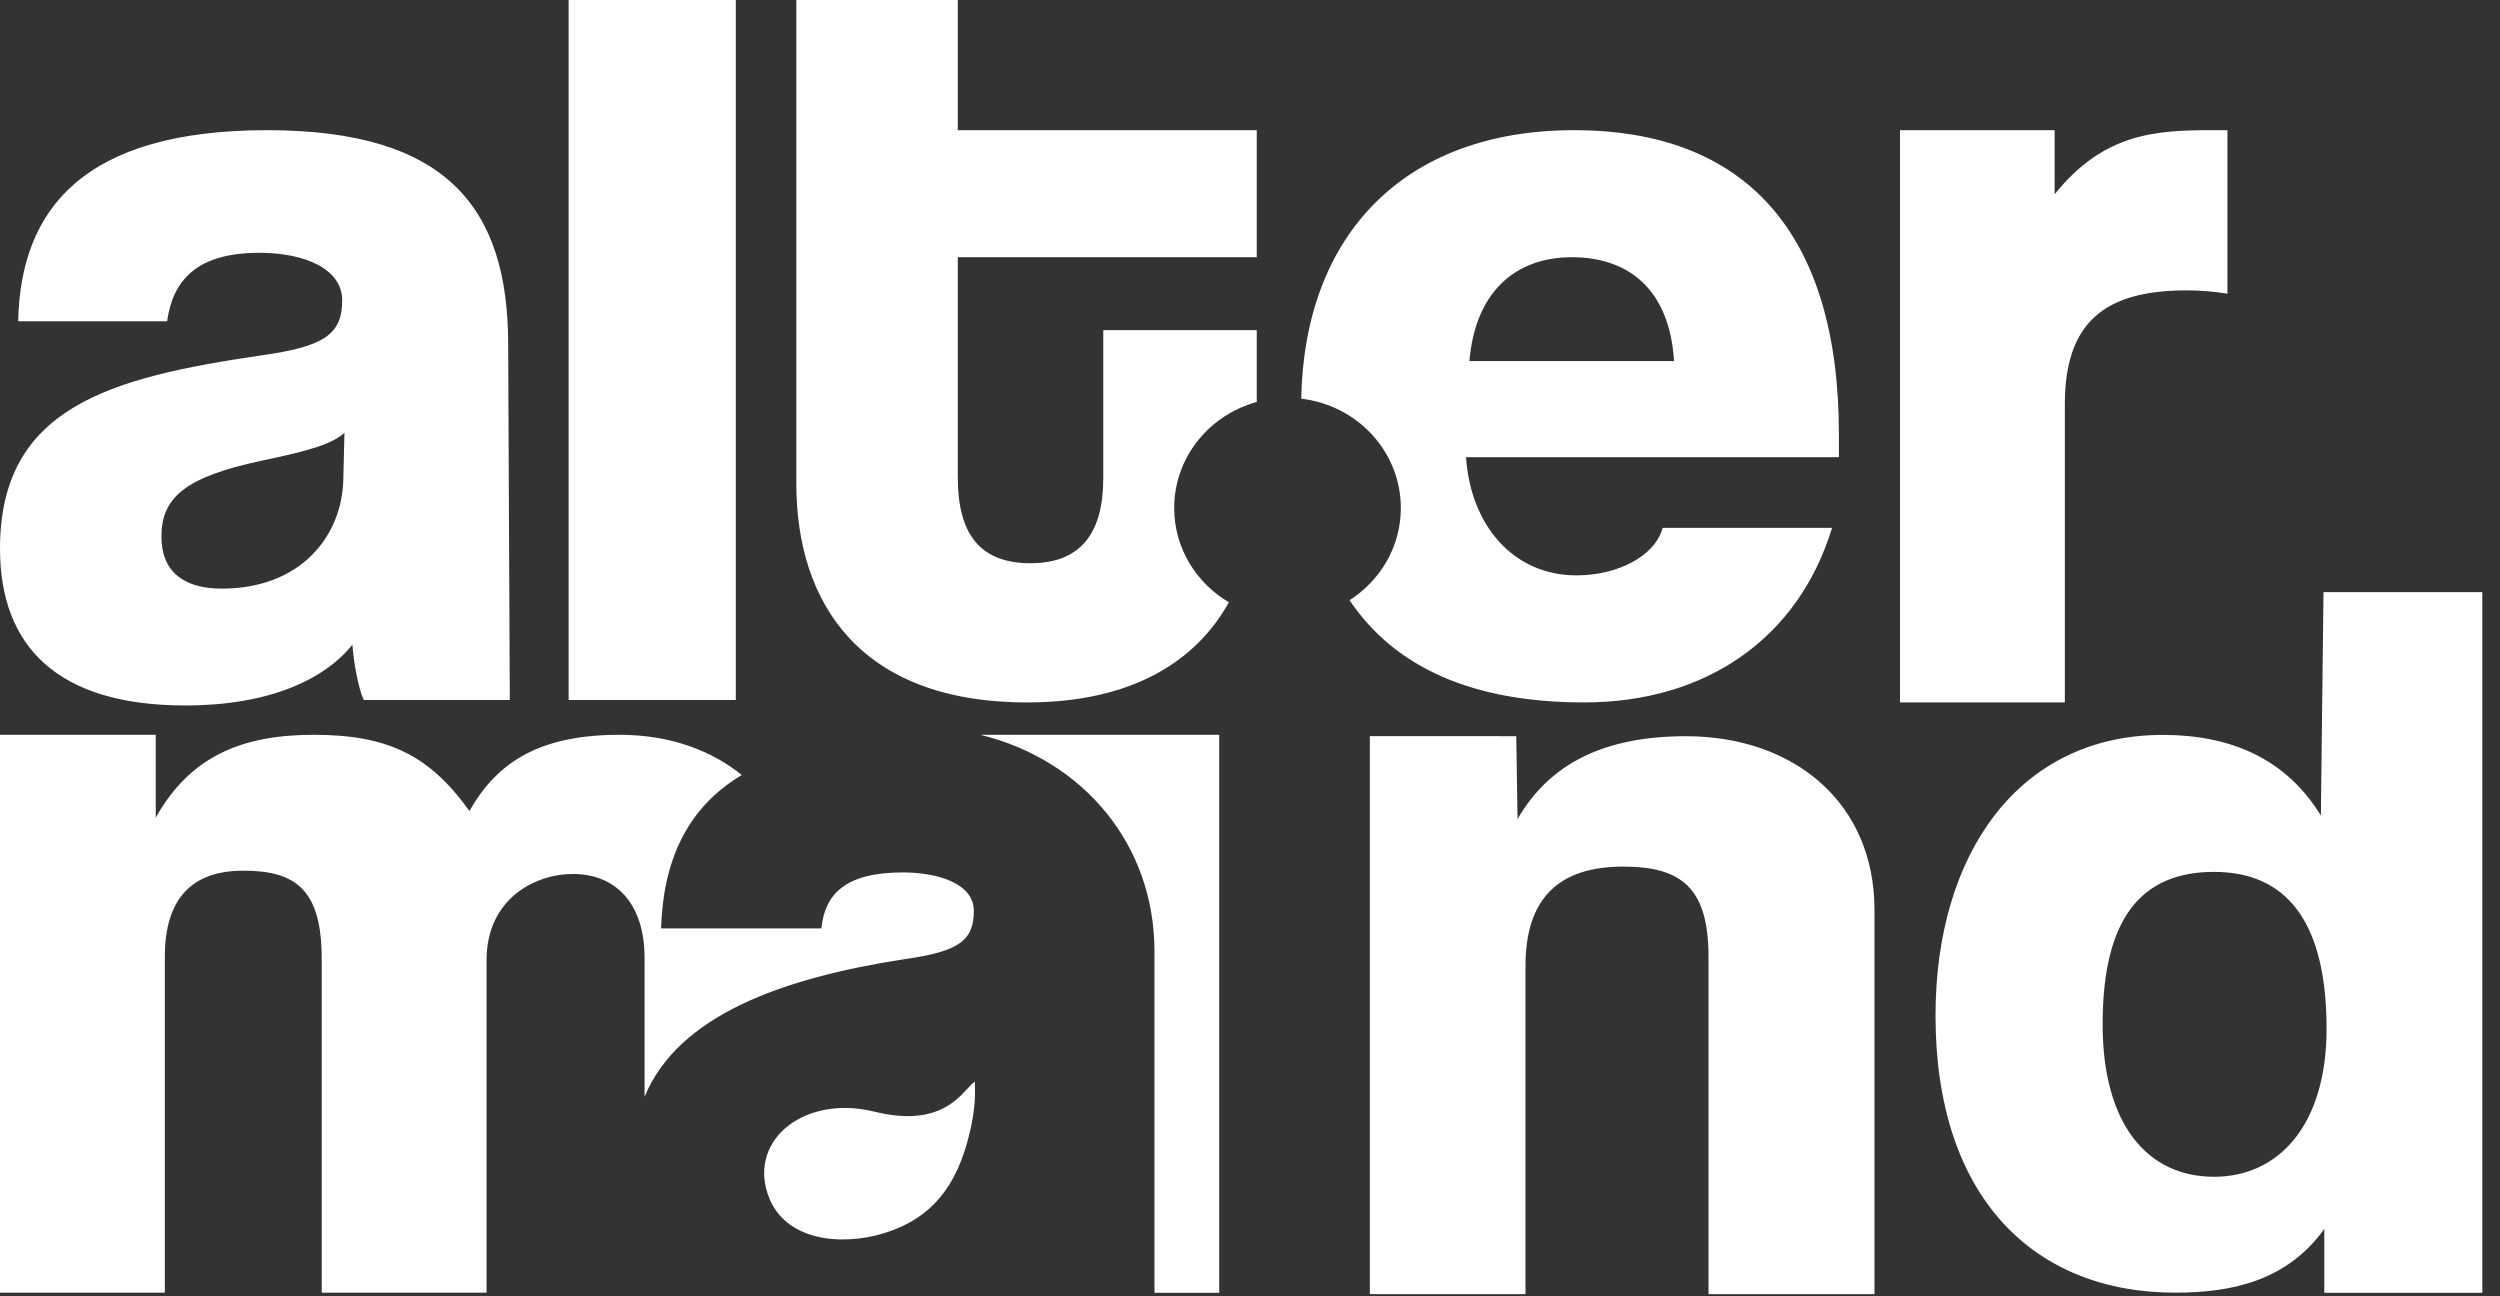 <svg width="135" height="70" viewBox="0 0 135 70" fill="none" xmlns="http://www.w3.org/2000/svg">
<rect x="0" y="0" width="135" height="70" fill="#333333" stroke="none"/>
<path fill-rule="evenodd" clip-rule="evenodd" d="M39.734 37.8H30.706V0H39.734V37.8ZM18.539 25.88L18.601 23.375C17.925 23.971 16.759 24.329 14.181 24.866C9.945 25.761 8.717 26.894 8.717 28.982C8.717 30.832 9.884 31.786 11.971 31.786C16.268 31.786 18.478 28.923 18.539 25.88ZM27.529 37.8H19.644C19.337 37.143 19.092 35.709 19.03 34.814C17.496 36.723 14.488 38.095 10.006 38.095C3.069 38.095 0 34.874 0 29.624C0 21.988 5.955 20.392 14.058 19.199C17.496 18.722 18.478 18.066 18.478 16.216C18.478 14.546 16.514 13.651 13.997 13.651C10.62 13.651 9.331 15.143 9.024 17.35H0.982C1.105 11.265 4.543 7.03 14.426 7.03C24.126 7.03 27.441 11.206 27.441 18.603L27.529 37.8ZM67.865 21.707V17.827H59.577V25.821C59.577 28.803 58.349 30.414 55.648 30.414C52.886 30.414 51.72 28.803 51.72 25.761V13.89H67.865V7.03H51.72V0H43.002V26.119C43.002 32.502 46.379 37.931 55.464 37.931C61.126 37.931 64.582 35.717 66.361 32.523C64.59 31.481 63.406 29.591 63.406 27.432C63.406 24.707 65.292 22.41 67.865 21.707ZM72.874 32.41C74.543 31.348 75.645 29.515 75.645 27.432C75.645 24.392 73.297 21.884 70.267 21.529C70.43 12.698 75.809 7.03 84.997 7.03C94.266 7.03 99.3 12.578 99.3 23.435V24.687H79.165C79.41 28.386 81.743 31.07 85.12 31.07C87.329 31.07 89.355 30.056 89.785 28.505H98.932C97.09 34.53 92.056 37.931 85.549 37.931C79.57 37.931 75.345 36.082 72.874 32.41ZM79.349 19.497H90.399C90.153 15.62 87.943 13.89 84.874 13.89C81.805 13.89 79.656 15.799 79.349 19.497ZM102.601 37.931H111.502V21.824C111.502 17.41 113.651 15.68 118.071 15.68C118.808 15.68 119.544 15.739 120.281 15.859V7.03H119.422C116.352 7.03 113.59 7.209 110.95 10.49V7.03H102.601L102.601 37.931ZM125.635 55.553C125.635 60.743 123.057 63.546 119.558 63.546C115.936 63.546 113.542 60.683 113.542 55.314C113.542 49.587 115.629 47.082 119.558 47.082C123.425 47.082 125.635 49.706 125.635 55.553ZM125.512 69.81H134.045V31.976H125.469L125.328 44.04C123.425 40.938 120.417 39.685 116.795 39.685C108.999 39.685 104.518 46.127 104.518 54.837C104.518 64.68 109.85 69.804 117.462 69.804C120.593 69.804 123.518 69.132 125.512 66.365V69.81ZM101.222 69.882H92.26V51.687C92.26 47.989 90.848 46.796 87.656 46.796C84.156 46.796 82.376 48.526 82.376 52.164V69.882H78.93H73.972V39.751H78.914L81.878 39.754L81.947 44.23C83.665 41.248 86.612 39.756 91.032 39.756C96.925 39.756 101.222 43.395 101.222 49.122V69.882ZM65.838 39.679V69.81H62.342V51.377C62.342 45.621 58.524 41.051 52.941 39.679H58.235H65.838ZM40.058 41.85C38.389 40.506 36.158 39.679 33.456 39.679C29.282 39.679 26.888 41.051 25.353 43.795C23.205 40.812 20.995 39.679 16.943 39.679C13.014 39.679 10.252 40.872 8.41 44.153V39.679H0V69.804H8.901V51.669C8.901 48.448 10.436 47.016 13.137 47.016C16.022 47.016 17.373 48.09 17.373 51.788V69.804H26.274V51.848C26.274 48.567 28.852 47.195 30.94 47.195C33.211 47.195 34.807 48.746 34.807 51.729V59.228C36.612 54.841 42.219 52.812 48.867 51.791C51.794 51.377 52.586 50.785 52.586 49.185C52.586 47.703 50.636 47.111 48.745 47.111C45.636 47.111 44.538 48.296 44.355 50.133H35.698C35.806 46.573 37.035 43.65 40.058 41.85ZM52.232 58.798C51.562 59.521 50.368 60.807 47.225 60.03C43.505 59.11 40.46 61.487 41.455 64.472C42.321 67.072 45.506 67.282 47.729 66.594C49.421 66.07 51.174 65.009 52.09 62.146C52.688 60.278 52.659 59.125 52.647 58.63C52.645 58.53 52.643 58.457 52.647 58.41C52.526 58.482 52.394 58.623 52.232 58.798Z" fill="white"/>
</svg>
